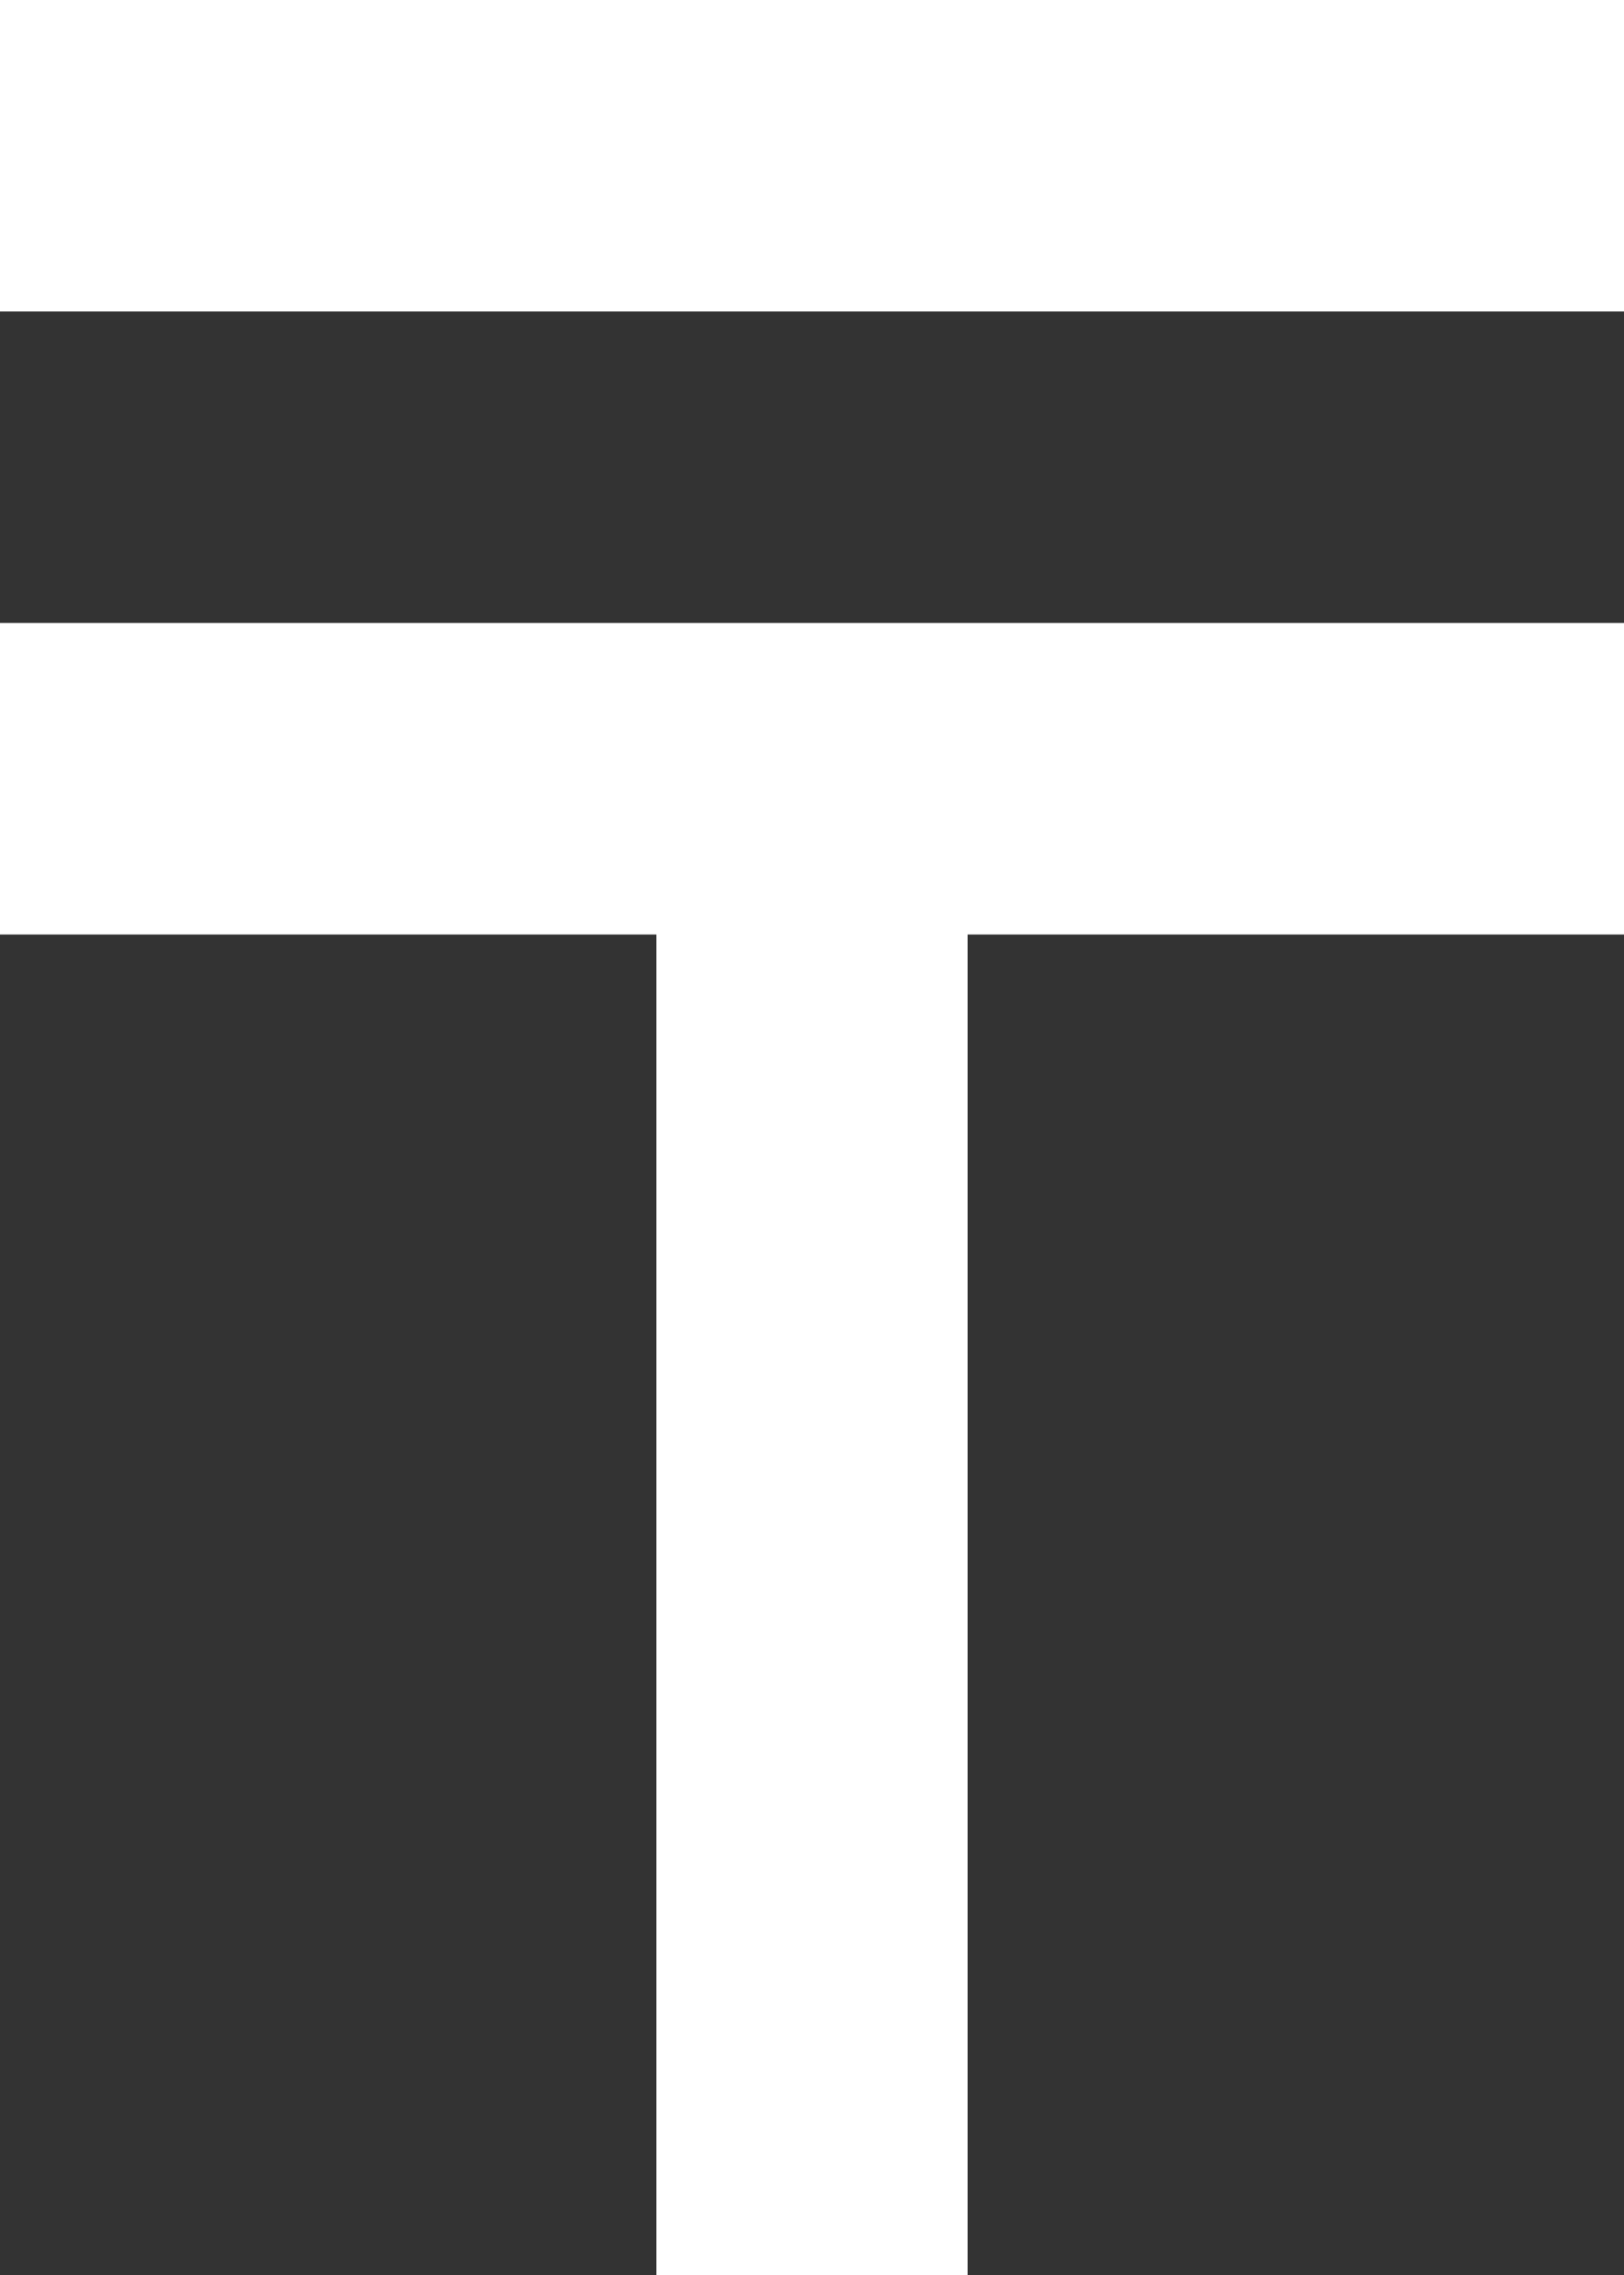 <?xml version="1.0" encoding="utf-8"?>
<!-- Generator: Adobe Illustrator 22.1.0, SVG Export Plug-In . SVG Version: 6.00 Build 0)  -->
<svg version="1.1" id="main" xmlns="http://www.w3.org/2000/svg" xmlns:xlink="http://www.w3.org/1999/xlink" x="0px" y="0px"
	 viewBox="0 0 125.2 175.3" style="enable-background:new 0 0 125.2 175.3;" xml:space="preserve">
<rect x="0" y="0" width="125.2" height="175.3" fill="#333333" stroke="none"/>
<style type="text/css">
	.st0{fill:#FFFFFF;}
</style>
<g>
	<rect class="st0" width="125.2" height="24"/>
	<polygon class="st0" points="0,48 0,72 50.6,72 50.6,175.3 74.6,175.3 74.6,72 125.2,72 125.2,48 	"/>
</g>
</svg>
